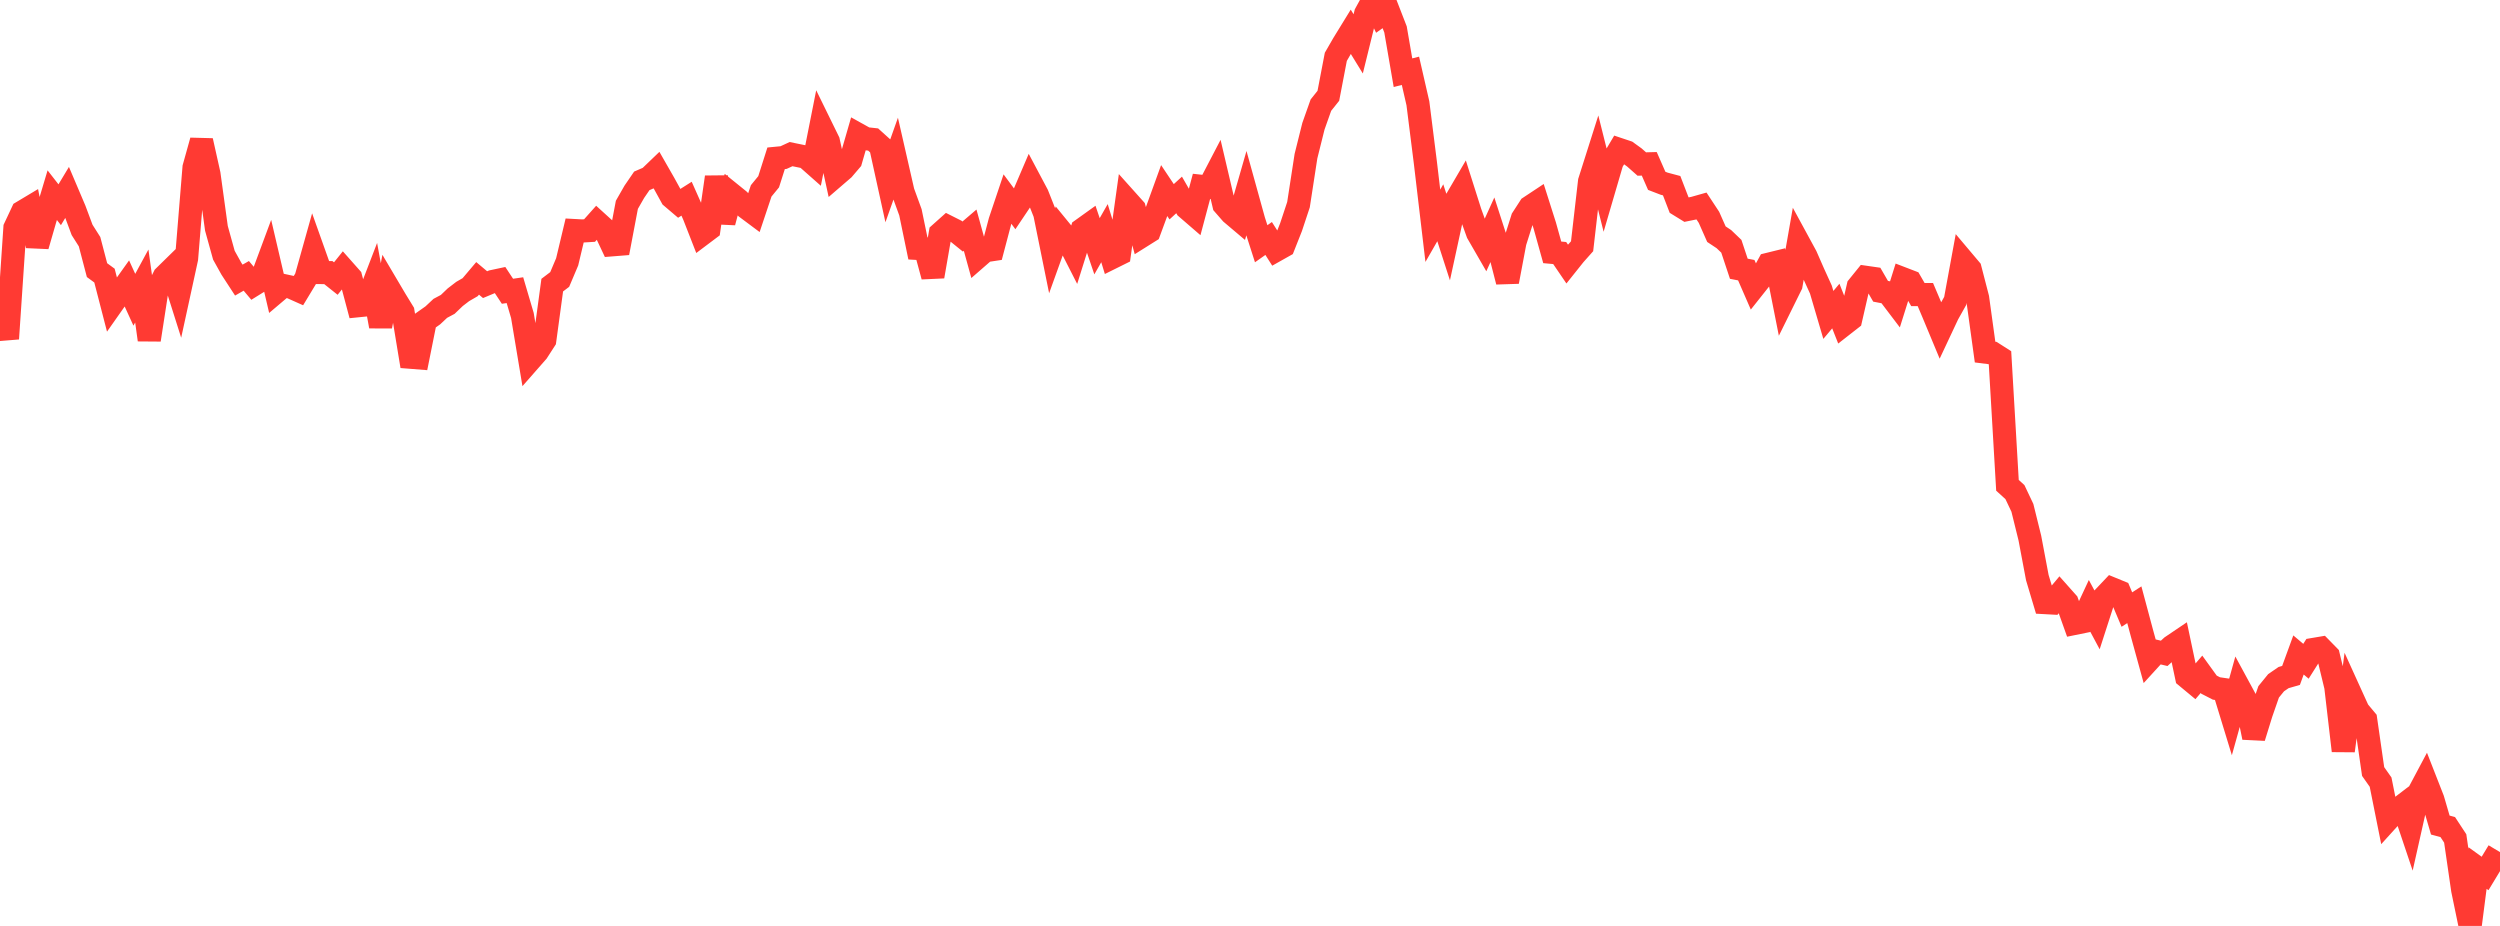 <?xml version="1.0" standalone="no"?>
<!DOCTYPE svg PUBLIC "-//W3C//DTD SVG 1.1//EN" "http://www.w3.org/Graphics/SVG/1.1/DTD/svg11.dtd">

<svg width="135" height="50" viewBox="0 0 135 50" preserveAspectRatio="none" 
  xmlns="http://www.w3.org/2000/svg"
  xmlns:xlink="http://www.w3.org/1999/xlink">


<polyline points="0.0, 16.565 0.403, 18.289 0.806, 12.304 1.209, 11.445 1.612, 11.204 2.015, 13.28 2.418, 11.888 2.821, 10.539 3.224, 11.056 3.627, 10.386 4.03, 11.334 4.433, 12.415 4.836, 13.051 5.239, 14.587 5.642, 14.882 6.045, 16.443 6.448, 15.87 6.851, 15.305 7.254, 16.187 7.657, 15.444 8.06, 18.351 8.463, 15.741 8.866, 14.935 9.269, 14.54 9.672, 15.813 10.075, 13.962 10.478, 9.044 10.881, 7.599 11.284, 9.404 11.687, 12.33 12.09, 13.782 12.493, 14.507 12.896, 15.126 13.299, 14.896 13.701, 15.373 14.104, 15.123 14.507, 14.037 14.91, 15.762 15.313, 15.421 15.716, 15.509 16.119, 15.689 16.522, 15.021 16.925, 13.583 17.328, 14.716 17.731, 14.721 18.134, 15.042 18.537, 14.54 18.94, 14.995 19.343, 16.508 19.746, 16.467 20.149, 15.419 20.552, 17.622 20.955, 15.503 21.358, 16.185 21.761, 16.843 22.164, 19.29 22.567, 19.322 22.97, 17.313 23.373, 17.029 23.776, 16.651 24.179, 16.436 24.582, 16.05 24.985, 15.741 25.388, 15.508 25.791, 15.032 26.194, 15.371 26.597, 15.203 27.0, 15.117 27.403, 15.728 27.806, 15.669 28.209, 17.036 28.612, 19.45 29.015, 18.991 29.418, 18.367 29.821, 15.397 30.224, 15.091 30.627, 14.139 31.03, 12.451 31.433, 12.473 31.836, 12.449 32.239, 11.997 32.642, 12.363 33.045, 13.22 33.448, 13.188 33.851, 11.06 34.254, 10.356 34.657, 9.767 35.06, 9.592 35.463, 9.205 35.866, 9.909 36.269, 10.642 36.672, 10.985 37.075, 10.73 37.478, 11.636 37.881, 12.668 38.284, 12.365 38.687, 9.566 39.09, 12.007 39.493, 10.481 39.896, 10.807 40.299, 11.213 40.701, 11.513 41.104, 10.307 41.507, 9.815 41.91, 8.548 42.313, 8.509 42.716, 8.323 43.119, 8.405 43.522, 8.488 43.925, 8.844 44.328, 6.811 44.731, 7.633 45.134, 9.479 45.537, 9.132 45.94, 8.66 46.343, 7.265 46.746, 7.489 47.149, 7.533 47.552, 7.897 47.955, 9.732 48.358, 8.595 48.761, 10.36 49.164, 11.466 49.567, 13.415 49.97, 13.438 50.373, 14.927 50.776, 12.606 51.179, 12.246 51.582, 12.449 51.985, 12.774 52.388, 12.429 52.791, 13.89 53.194, 13.539 53.597, 13.478 54.0, 11.95 54.403, 10.75 54.806, 11.294 55.209, 10.694 55.612, 9.753 56.015, 10.511 56.418, 11.53 56.821, 13.52 57.224, 12.4 57.627, 12.893 58.03, 13.684 58.433, 12.399 58.836, 12.11 59.239, 13.298 59.642, 12.59 60.045, 13.909 60.448, 13.709 60.851, 10.821 61.254, 11.271 61.657, 12.75 62.06, 12.497 62.463, 11.403 62.866, 10.291 63.269, 10.895 63.672, 10.526 64.075, 11.227 64.478, 11.575 64.881, 10.063 65.284, 10.107 65.687, 9.334 66.09, 11.053 66.493, 11.515 66.896, 11.856 67.299, 10.455 67.701, 11.907 68.104, 13.162 68.507, 12.878 68.91, 13.512 69.313, 13.285 69.716, 12.267 70.119, 11.051 70.522, 8.432 70.925, 6.817 71.328, 5.678 71.731, 5.173 72.134, 3.069 72.537, 2.37 72.94, 1.714 73.343, 2.369 73.746, 0.733 74.149, 0.0 74.552, 0.834 74.955, 0.55 75.358, 1.589 75.761, 3.926 76.164, 3.823 76.567, 5.58 76.97, 8.78 77.373, 12.192 77.776, 11.489 78.179, 12.738 78.582, 10.882 78.985, 10.193 79.388, 11.463 79.791, 12.583 80.194, 13.282 80.597, 12.393 81.0, 13.639 81.403, 15.21 81.806, 13.078 82.209, 11.803 82.612, 11.181 83.015, 10.914 83.418, 12.182 83.821, 13.627 84.224, 13.664 84.627, 14.256 85.03, 13.751 85.433, 13.298 85.836, 9.796 86.239, 8.525 86.642, 10.132 87.045, 8.755 87.448, 8.075 87.851, 8.21 88.254, 8.501 88.657, 8.857 89.06, 8.846 89.463, 9.765 89.866, 9.92 90.269, 10.027 90.672, 11.072 91.075, 11.32 91.478, 11.238 91.881, 11.124 92.284, 11.736 92.687, 12.646 93.09, 12.913 93.493, 13.299 93.896, 14.512 94.299, 14.59 94.701, 15.513 95.104, 15.005 95.507, 14.269 95.91, 14.17 96.313, 16.203 96.716, 15.387 97.119, 13.09 97.522, 13.831 97.925, 14.751 98.328, 15.636 98.731, 17.006 99.134, 16.526 99.537, 17.544 99.94, 17.229 100.343, 15.473 100.746, 14.975 101.149, 15.033 101.552, 15.729 101.955, 15.807 102.358, 16.338 102.761, 15.054 103.164, 15.209 103.567, 15.907 103.97, 15.907 104.373, 16.857 104.776, 17.825 105.179, 16.967 105.582, 16.248 105.985, 14.057 106.388, 14.535 106.791, 16.092 107.194, 19.012 107.597, 19.063 108.0, 19.32 108.403, 26.207 108.806, 26.573 109.209, 27.423 109.612, 29.053 110.015, 31.19 110.418, 32.539 110.821, 32.561 111.224, 32.079 111.627, 32.532 112.03, 33.662 112.433, 33.58 112.836, 32.716 113.239, 33.469 113.642, 32.221 114.045, 31.795 114.448, 31.96 114.851, 32.917 115.254, 32.656 115.657, 34.161 116.06, 35.627 116.463, 35.185 116.866, 35.281 117.269, 34.912 117.672, 34.64 118.075, 36.548 118.478, 36.882 118.881, 36.412 119.284, 36.97 119.687, 37.177 120.09, 37.236 120.493, 38.554 120.896, 37.108 121.299, 37.851 121.701, 39.823 122.104, 38.52 122.507, 37.36 122.91, 36.866 123.313, 36.589 123.716, 36.473 124.119, 35.368 124.522, 35.709 124.925, 35.071 125.328, 35.003 125.731, 35.415 126.134, 37.082 126.537, 40.543 126.94, 37.494 127.343, 38.38 127.746, 38.863 128.149, 41.662 128.552, 42.235 128.955, 44.247 129.358, 43.803 129.761, 43.495 130.164, 44.695 130.567, 42.9 130.97, 42.142 131.373, 43.172 131.776, 44.553 132.179, 44.662 132.582, 45.276 132.985, 48.054 133.388, 50.0 133.791, 46.876 134.194, 47.167 134.597, 46.501 135.0, 46.742" fill="none" stroke="#ff3a33" stroke-width="1.25"/>

</svg>